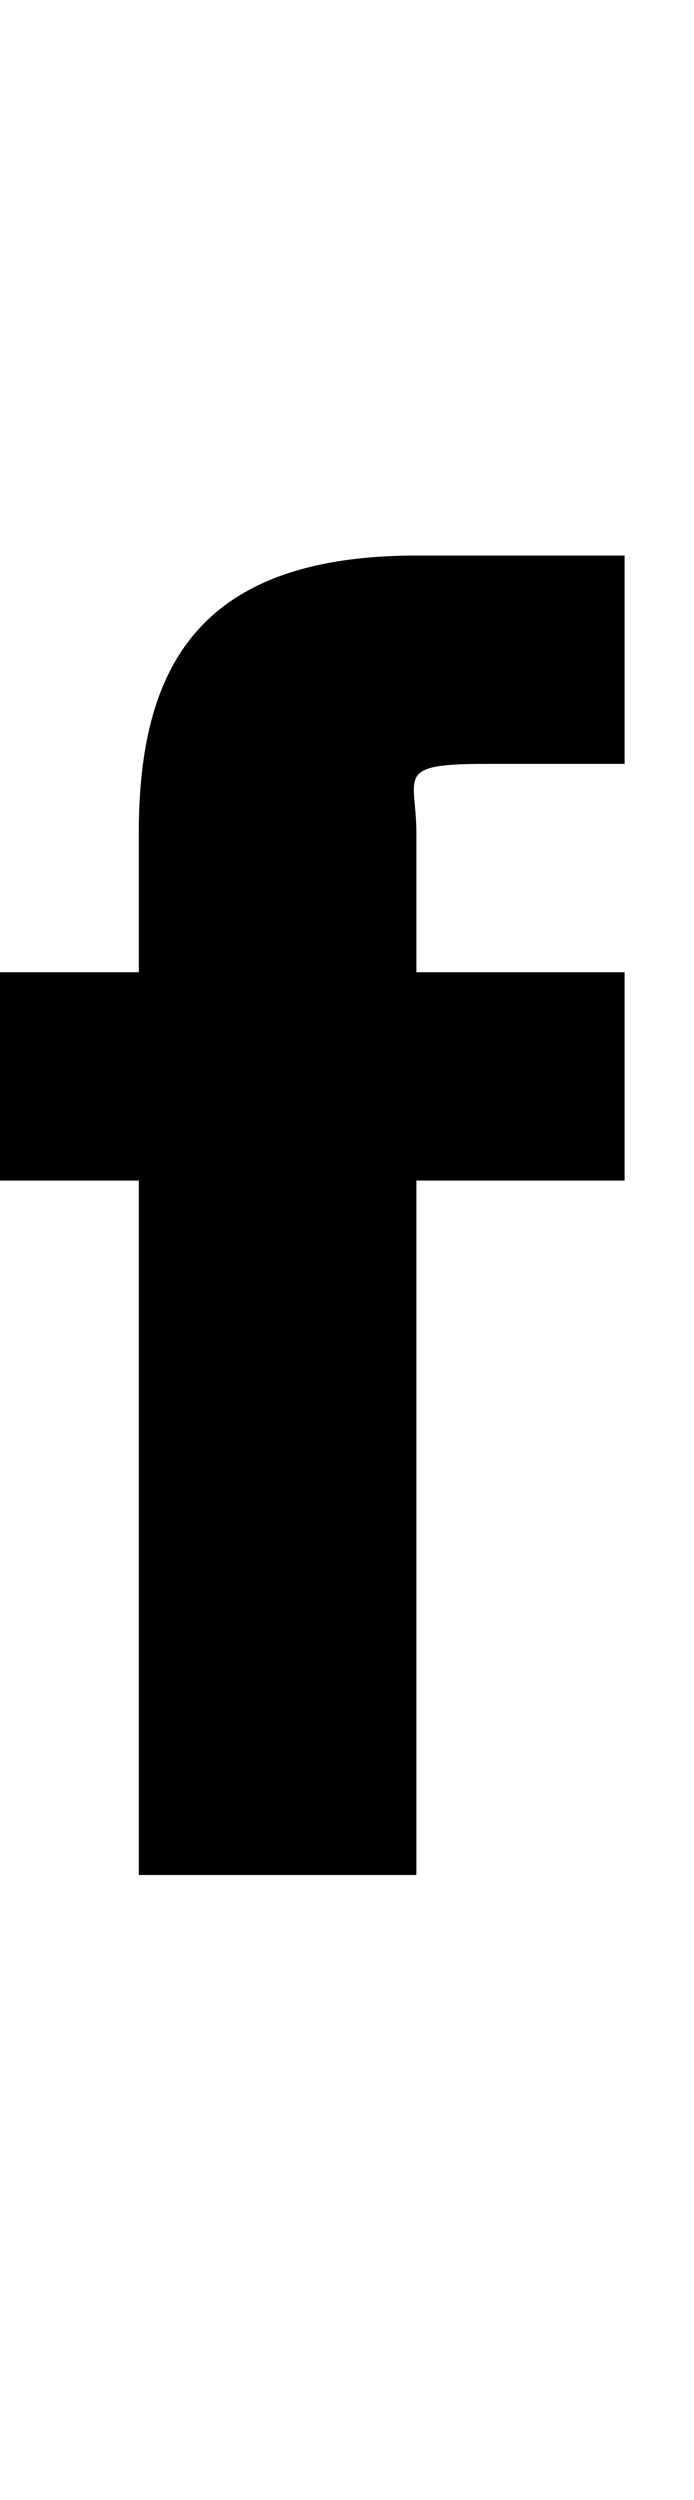 <svg width="10" height="36" viewBox="0 0 10 36" fill="none" xmlns="http://www.w3.org/2000/svg">
<path fill-rule="evenodd" clip-rule="evenodd" d="M6 14V12C6 11.175 5.667 11 7 11H9V8H6C2.825 8 2 9.651 2 12V14H0V17H2V27H6V17H9V14H6Z" fill="black"/>
</svg>
